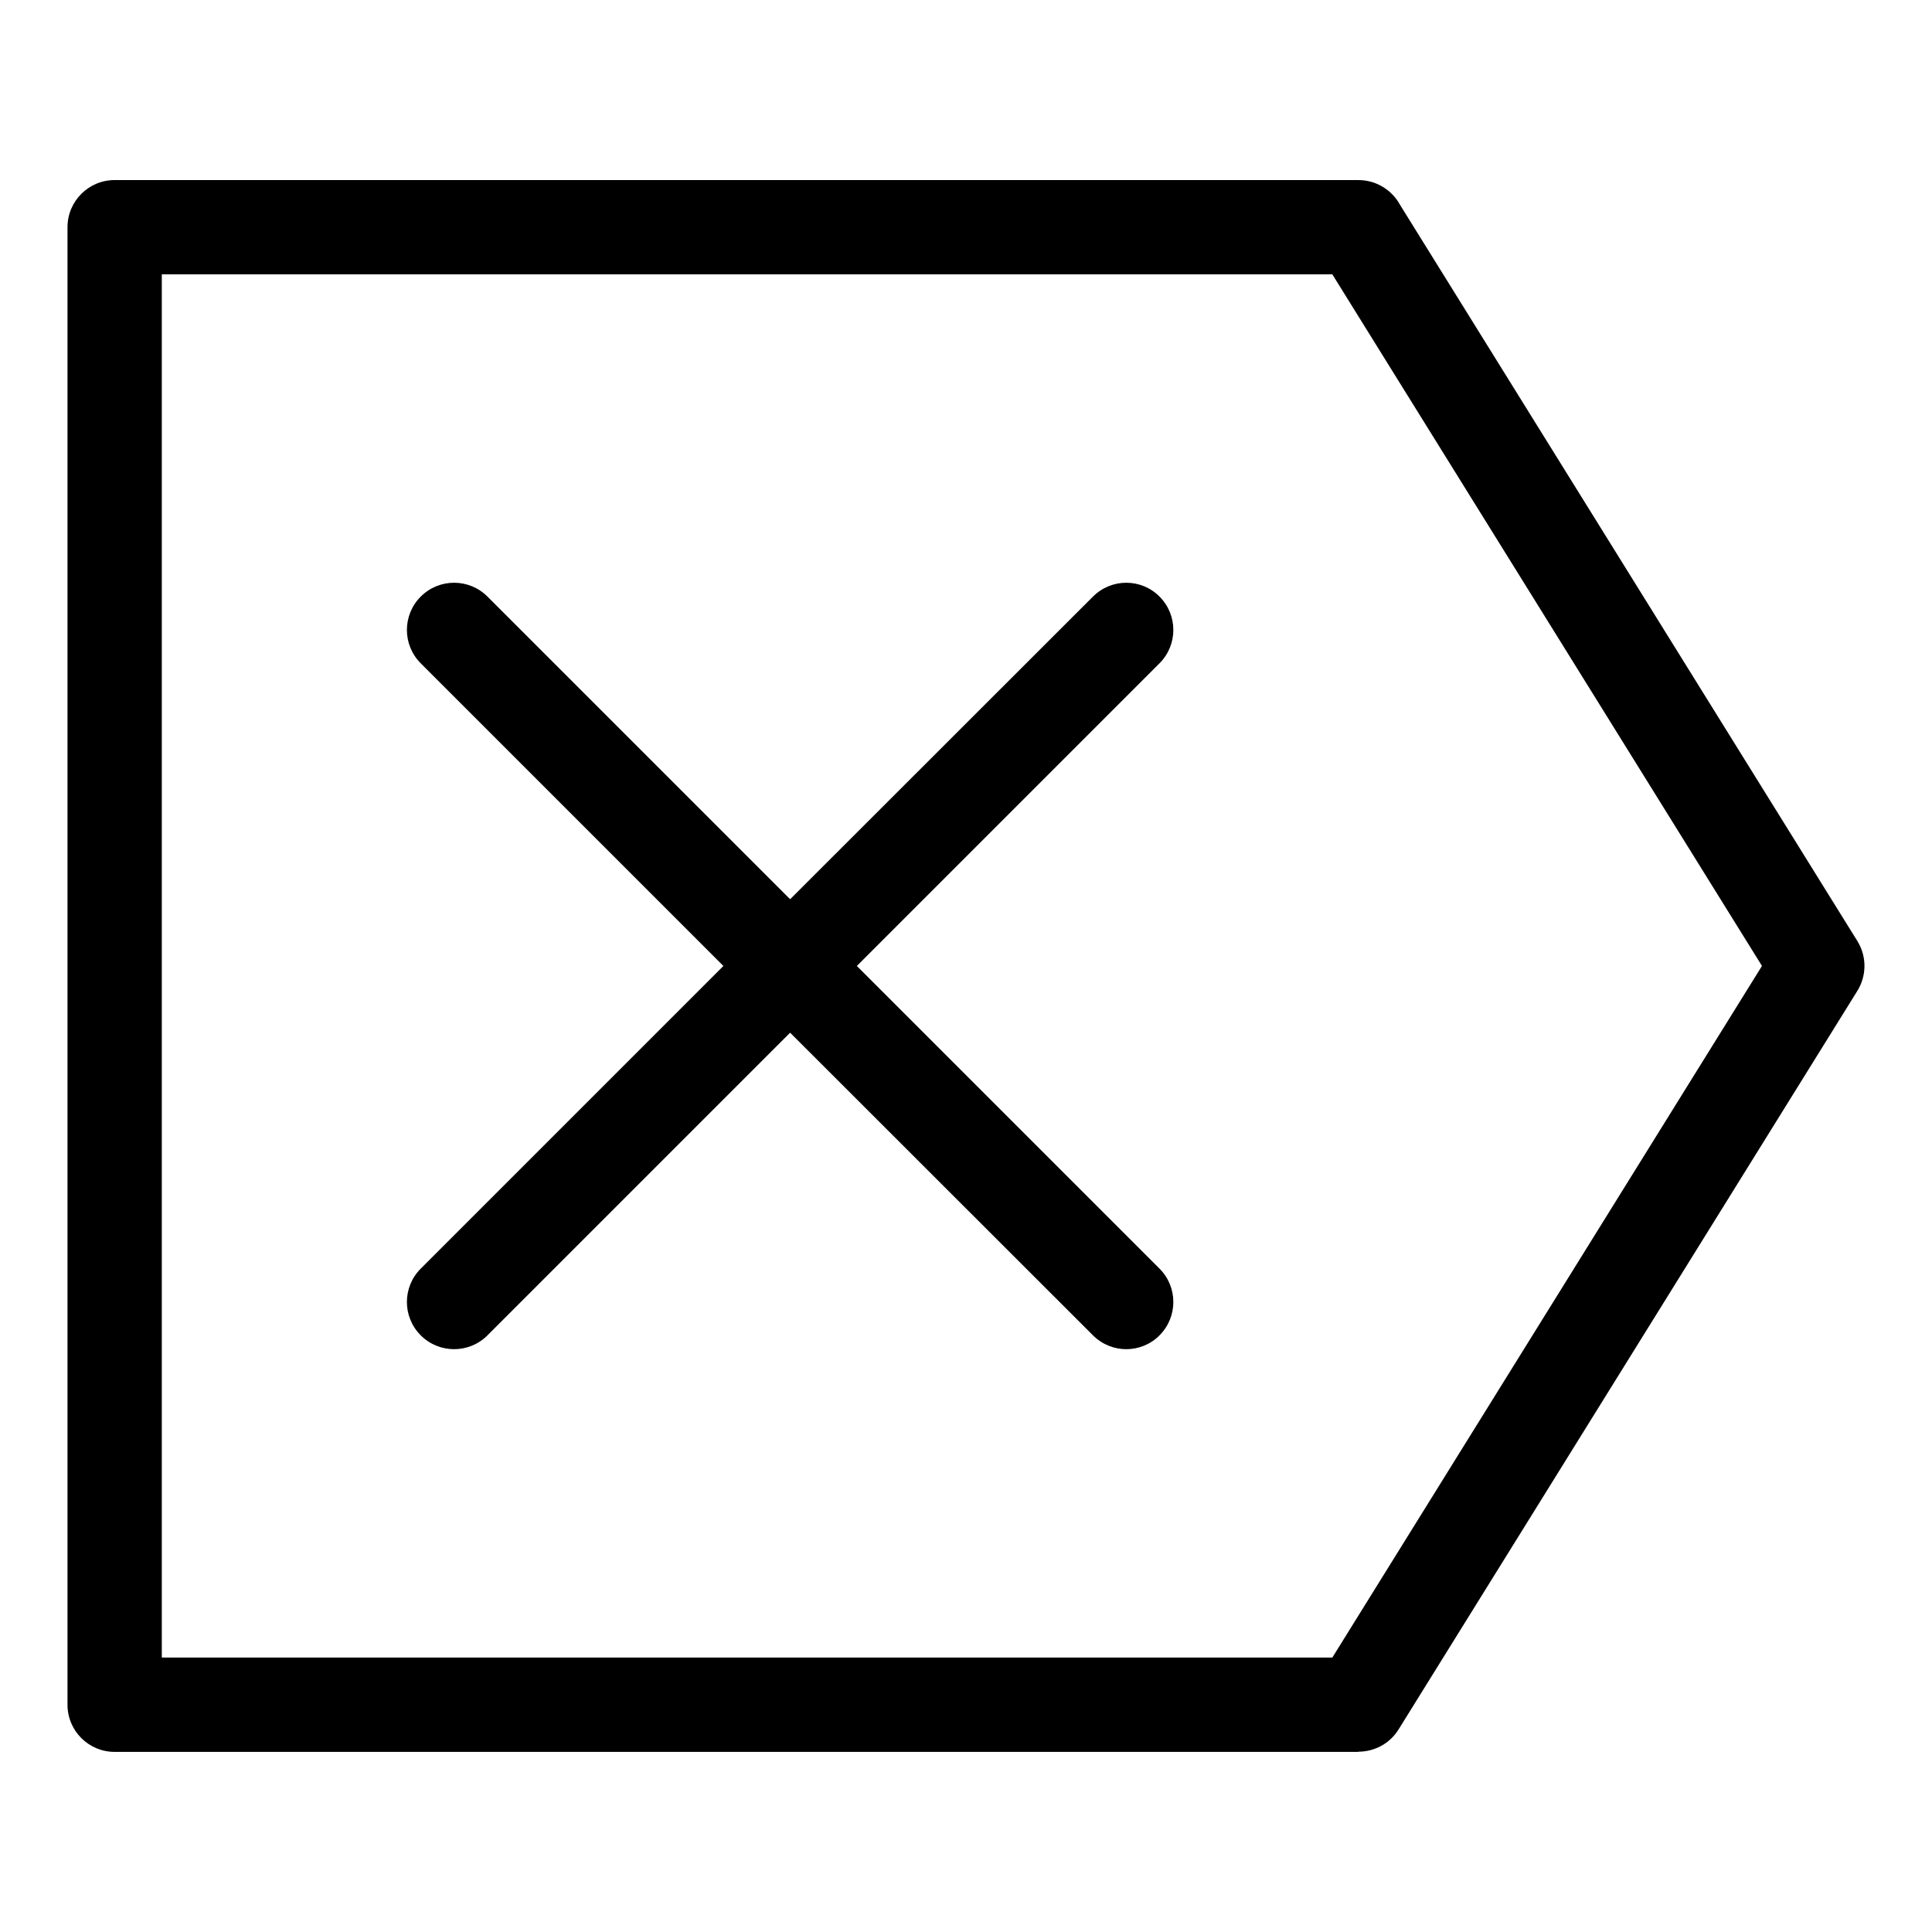 <?xml version="1.0" encoding="UTF-8"?>
<!-- Uploaded to: ICON Repo, www.svgrepo.com, Generator: ICON Repo Mixer Tools -->
<svg fill="#000000" width="800px" height="800px" version="1.1" viewBox="144 144 512 512" xmlns="http://www.w3.org/2000/svg">
 <path d="m174.39 191.72h329.59c4.785 0 8.918 2.672 11.035 6.551l121.21 195.12c2.621 4.231 2.418 9.422-0.102 13.352l-121.52 195.63c-2.367 3.777-6.449 5.844-10.629 5.844v0.051h-329.59c-6.902 0-12.496-5.594-12.496-12.496v-391.56c0-6.902 5.594-12.496 12.496-12.496zm259.26 110.38c4.887-4.887 12.797-4.887 17.633 0 4.887 4.887 4.887 12.797 0 17.684l-80.207 80.207 80.207 80.207c4.887 4.887 4.887 12.797 0 17.684-4.836 4.887-12.746 4.887-17.633 0l-80.258-80.207-80.207 80.207c-4.887 4.887-12.797 4.887-17.684 0-4.887-4.887-4.887-12.797 0-17.684l80.207-80.207-80.207-80.207c-4.887-4.887-4.887-12.797 0-17.684 4.887-4.887 12.797-4.887 17.684 0l80.207 80.207zm63.43-85.395h-310.2v366.57h310.2l113.86-183.29z"/>
</svg>